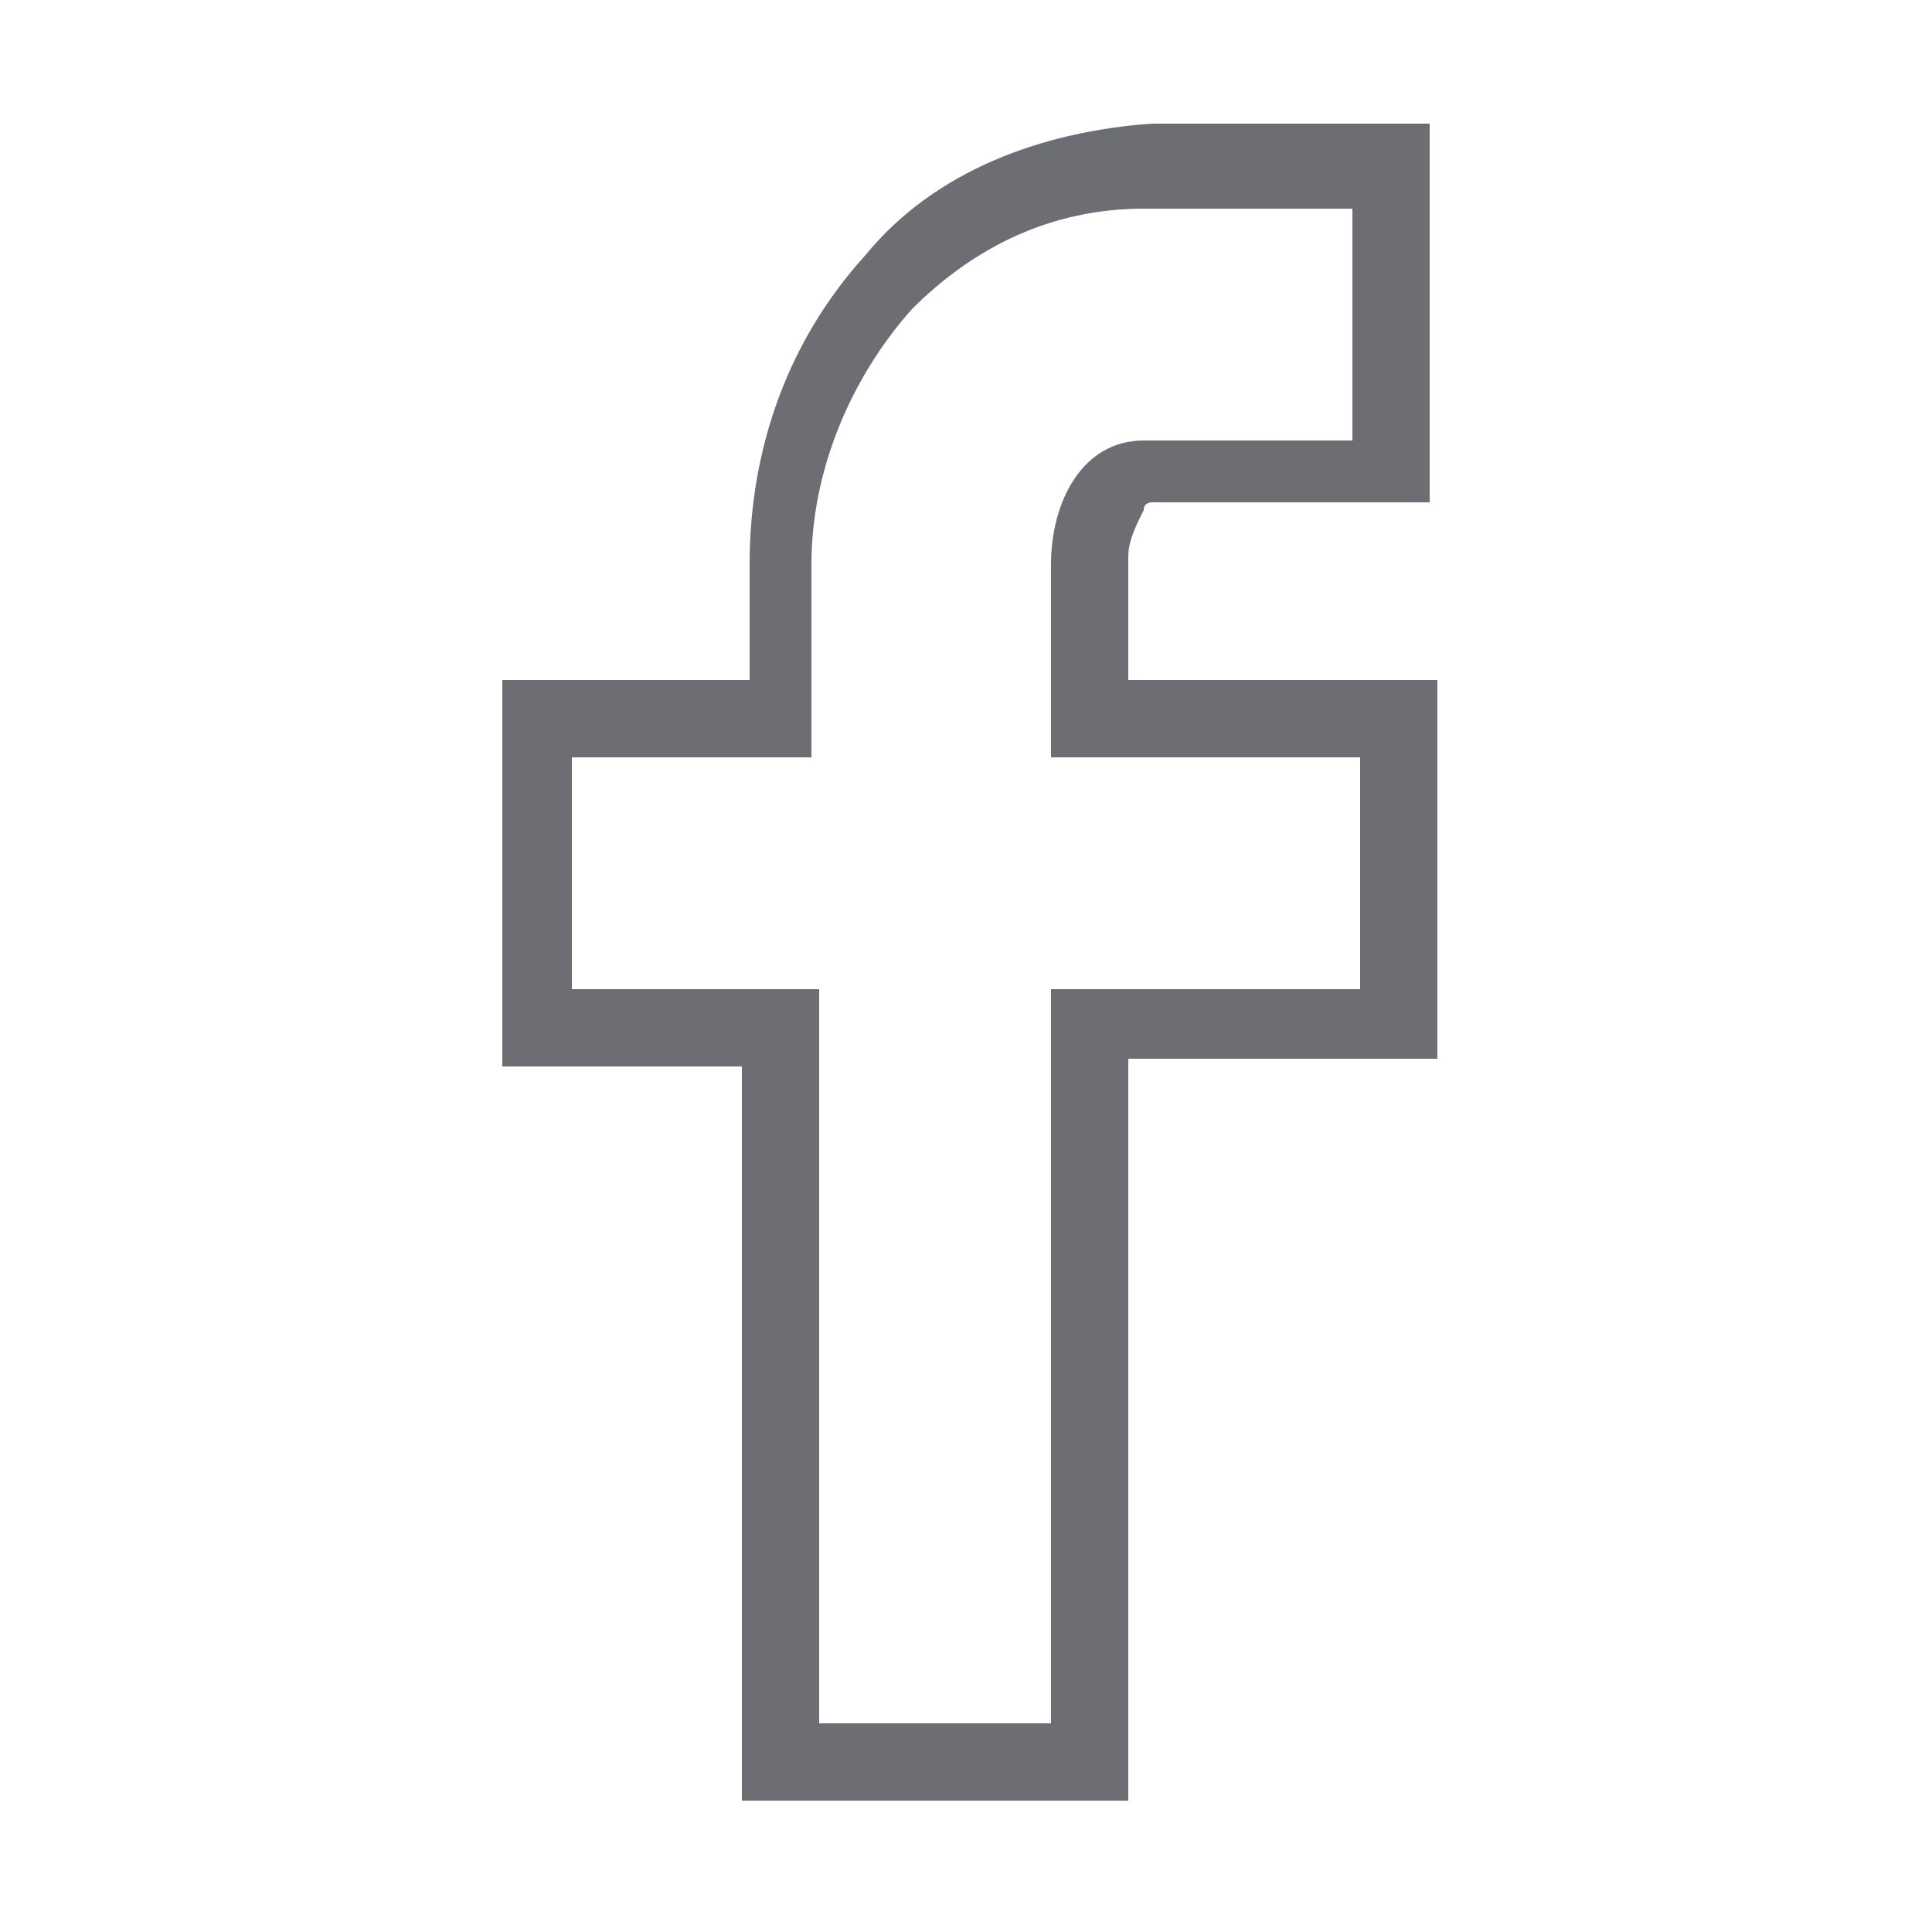 <?xml version="1.0" encoding="utf-8"?>
<!-- Generator: Adobe Illustrator 27.1.0, SVG Export Plug-In . SVG Version: 6.00 Build 0)  -->
<svg version="1.1" id="Layer_1" xmlns="http://www.w3.org/2000/svg" xmlns:xlink="http://www.w3.org/1999/xlink" x="0px" y="0px"
	 viewBox="0 0 25 25" style="enable-background:new 0 0 25 25;" xml:space="preserve">
<style type="text/css">
	.st0{fill:#6C6E73;}
</style>
<path class="st0" d="M14.6,23.3H9.6v-9.5H6.5V8.8h3.2V7.3c0-1.5,0.5-2.9,1.5-4c0.9-1.1,2.3-1.6,3.7-1.7h3.6v4.9h-3.6
	c0,0-0.1,0-0.1,0.1c-0.1,0.2-0.2,0.4-0.2,0.6l0,1.6h4v4.9h-4V23.3z M10.6,22.3h3v-9.5h4v-3h-4V7.3c0-0.4,0.1-0.8,0.3-1.1
	c0.2-0.3,0.5-0.5,0.9-0.5l2.7,0v-3h-2.7c-1.2,0-2.2,0.5-3,1.3c-0.8,0.9-1.3,2.1-1.3,3.3v2.5H7.4v3h3.2V22.3z"/>
</svg>
